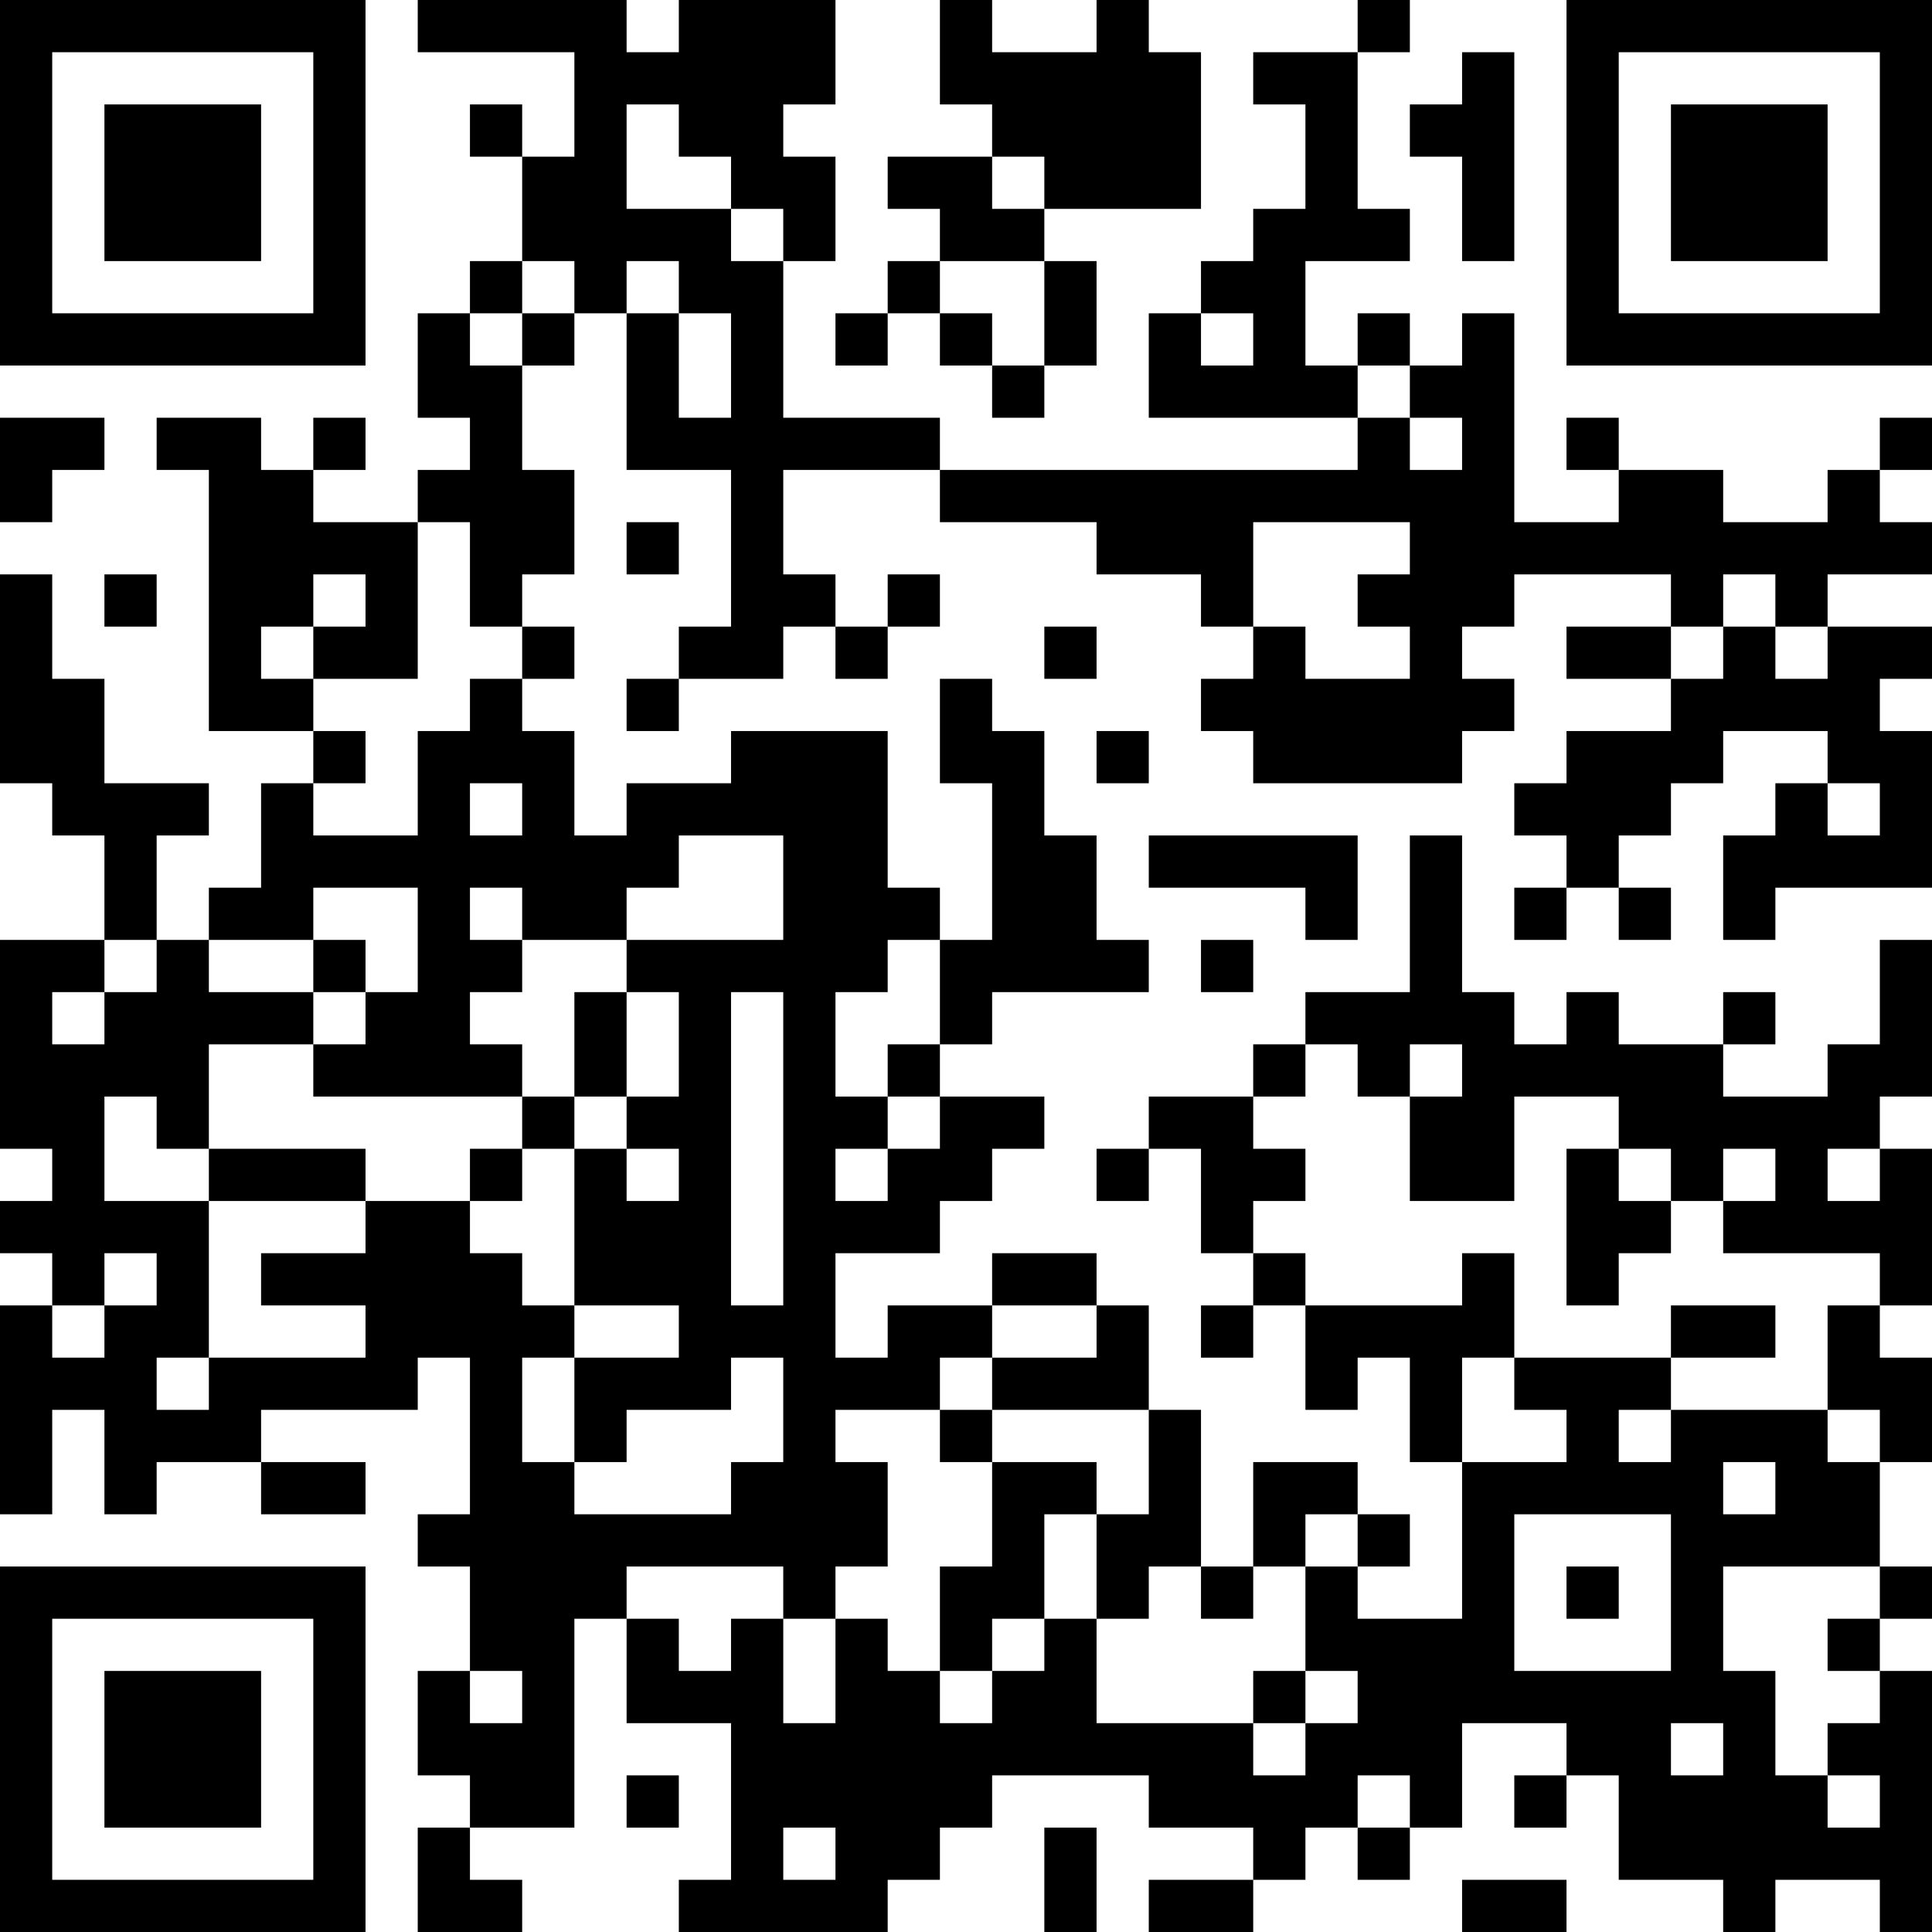 <?xml version="1.0" encoding="UTF-8"?>
<svg xmlns="http://www.w3.org/2000/svg" version="1.1" width="400" height="400" viewBox="0 0 400 400"><rect x="0" y="0" width="400" height="400" fill="#ffffff"/><g transform="scale(10.811)"><g transform="translate(0,0)"><path fill-rule="evenodd" d="M8 0L8 1L11 1L11 3L10 3L10 2L9 2L9 3L10 3L10 5L9 5L9 6L8 6L8 8L9 8L9 9L8 9L8 10L6 10L6 9L7 9L7 8L6 8L6 9L5 9L5 8L3 8L3 9L4 9L4 14L6 14L6 15L5 15L5 17L4 17L4 18L3 18L3 16L4 16L4 15L2 15L2 13L1 13L1 11L0 11L0 15L1 15L1 16L2 16L2 18L0 18L0 22L1 22L1 23L0 23L0 24L1 24L1 25L0 25L0 29L1 29L1 27L2 27L2 29L3 29L3 28L5 28L5 29L7 29L7 28L5 28L5 27L8 27L8 26L9 26L9 29L8 29L8 30L9 30L9 32L8 32L8 34L9 34L9 35L8 35L8 37L10 37L10 36L9 36L9 35L11 35L11 31L12 31L12 33L14 33L14 36L13 36L13 37L17 37L17 36L18 36L18 35L19 35L19 34L22 34L22 35L24 35L24 36L22 36L22 37L24 37L24 36L25 36L25 35L26 35L26 36L27 36L27 35L28 35L28 33L30 33L30 34L29 34L29 35L30 35L30 34L31 34L31 36L33 36L33 37L34 37L34 36L36 36L36 37L37 37L37 32L36 32L36 31L37 31L37 30L36 30L36 28L37 28L37 26L36 26L36 25L37 25L37 22L36 22L36 21L37 21L37 18L36 18L36 20L35 20L35 21L33 21L33 20L34 20L34 19L33 19L33 20L31 20L31 19L30 19L30 20L29 20L29 19L28 19L28 16L27 16L27 19L25 19L25 20L24 20L24 21L22 21L22 22L21 22L21 23L22 23L22 22L23 22L23 24L24 24L24 25L23 25L23 26L24 26L24 25L25 25L25 27L26 27L26 26L27 26L27 28L28 28L28 31L26 31L26 30L27 30L27 29L26 29L26 28L24 28L24 30L23 30L23 27L22 27L22 25L21 25L21 24L19 24L19 25L17 25L17 26L16 26L16 24L18 24L18 23L19 23L19 22L20 22L20 21L18 21L18 20L19 20L19 19L22 19L22 18L21 18L21 16L20 16L20 14L19 14L19 13L18 13L18 15L19 15L19 18L18 18L18 17L17 17L17 14L14 14L14 15L12 15L12 16L11 16L11 14L10 14L10 13L11 13L11 12L10 12L10 11L11 11L11 9L10 9L10 7L11 7L11 6L12 6L12 9L14 9L14 12L13 12L13 13L12 13L12 14L13 14L13 13L15 13L15 12L16 12L16 13L17 13L17 12L18 12L18 11L17 11L17 12L16 12L16 11L15 11L15 9L18 9L18 10L21 10L21 11L23 11L23 12L24 12L24 13L23 13L23 14L24 14L24 15L28 15L28 14L29 14L29 13L28 13L28 12L29 12L29 11L32 11L32 12L30 12L30 13L32 13L32 14L30 14L30 15L29 15L29 16L30 16L30 17L29 17L29 18L30 18L30 17L31 17L31 18L32 18L32 17L31 17L31 16L32 16L32 15L33 15L33 14L35 14L35 15L34 15L34 16L33 16L33 18L34 18L34 17L37 17L37 14L36 14L36 13L37 13L37 12L35 12L35 11L37 11L37 10L36 10L36 9L37 9L37 8L36 8L36 9L35 9L35 10L33 10L33 9L31 9L31 8L30 8L30 9L31 9L31 10L29 10L29 6L28 6L28 7L27 7L27 6L26 6L26 7L25 7L25 5L27 5L27 4L26 4L26 1L27 1L27 0L26 0L26 1L24 1L24 2L25 2L25 4L24 4L24 5L23 5L23 6L22 6L22 8L26 8L26 9L18 9L18 8L15 8L15 5L16 5L16 3L15 3L15 2L16 2L16 0L13 0L13 1L12 1L12 0ZM18 0L18 2L19 2L19 3L17 3L17 4L18 4L18 5L17 5L17 6L16 6L16 7L17 7L17 6L18 6L18 7L19 7L19 8L20 8L20 7L21 7L21 5L20 5L20 4L23 4L23 1L22 1L22 0L21 0L21 1L19 1L19 0ZM28 1L28 2L27 2L27 3L28 3L28 5L29 5L29 1ZM12 2L12 4L14 4L14 5L15 5L15 4L14 4L14 3L13 3L13 2ZM19 3L19 4L20 4L20 3ZM10 5L10 6L9 6L9 7L10 7L10 6L11 6L11 5ZM12 5L12 6L13 6L13 8L14 8L14 6L13 6L13 5ZM18 5L18 6L19 6L19 7L20 7L20 5ZM23 6L23 7L24 7L24 6ZM26 7L26 8L27 8L27 9L28 9L28 8L27 8L27 7ZM0 8L0 10L1 10L1 9L2 9L2 8ZM8 10L8 13L6 13L6 12L7 12L7 11L6 11L6 12L5 12L5 13L6 13L6 14L7 14L7 15L6 15L6 16L8 16L8 14L9 14L9 13L10 13L10 12L9 12L9 10ZM12 10L12 11L13 11L13 10ZM24 10L24 12L25 12L25 13L27 13L27 12L26 12L26 11L27 11L27 10ZM2 11L2 12L3 12L3 11ZM33 11L33 12L32 12L32 13L33 13L33 12L34 12L34 13L35 13L35 12L34 12L34 11ZM20 12L20 13L21 13L21 12ZM21 14L21 15L22 15L22 14ZM9 15L9 16L10 16L10 15ZM35 15L35 16L36 16L36 15ZM13 16L13 17L12 17L12 18L10 18L10 17L9 17L9 18L10 18L10 19L9 19L9 20L10 20L10 21L6 21L6 20L7 20L7 19L8 19L8 17L6 17L6 18L4 18L4 19L6 19L6 20L4 20L4 22L3 22L3 21L2 21L2 23L4 23L4 26L3 26L3 27L4 27L4 26L7 26L7 25L5 25L5 24L7 24L7 23L9 23L9 24L10 24L10 25L11 25L11 26L10 26L10 28L11 28L11 29L14 29L14 28L15 28L15 26L14 26L14 27L12 27L12 28L11 28L11 26L13 26L13 25L11 25L11 22L12 22L12 23L13 23L13 22L12 22L12 21L13 21L13 19L12 19L12 18L15 18L15 16ZM22 16L22 17L25 17L25 18L26 18L26 16ZM2 18L2 19L1 19L1 20L2 20L2 19L3 19L3 18ZM6 18L6 19L7 19L7 18ZM17 18L17 19L16 19L16 21L17 21L17 22L16 22L16 23L17 23L17 22L18 22L18 21L17 21L17 20L18 20L18 18ZM23 18L23 19L24 19L24 18ZM11 19L11 21L10 21L10 22L9 22L9 23L10 23L10 22L11 22L11 21L12 21L12 19ZM14 19L14 25L15 25L15 19ZM25 20L25 21L24 21L24 22L25 22L25 23L24 23L24 24L25 24L25 25L28 25L28 24L29 24L29 26L28 26L28 28L30 28L30 27L29 27L29 26L32 26L32 27L31 27L31 28L32 28L32 27L35 27L35 28L36 28L36 27L35 27L35 25L36 25L36 24L33 24L33 23L34 23L34 22L33 22L33 23L32 23L32 22L31 22L31 21L29 21L29 23L27 23L27 21L28 21L28 20L27 20L27 21L26 21L26 20ZM4 22L4 23L7 23L7 22ZM30 22L30 25L31 25L31 24L32 24L32 23L31 23L31 22ZM35 22L35 23L36 23L36 22ZM2 24L2 25L1 25L1 26L2 26L2 25L3 25L3 24ZM19 25L19 26L18 26L18 27L16 27L16 28L17 28L17 30L16 30L16 31L15 31L15 30L12 30L12 31L13 31L13 32L14 32L14 31L15 31L15 33L16 33L16 31L17 31L17 32L18 32L18 33L19 33L19 32L20 32L20 31L21 31L21 33L24 33L24 34L25 34L25 33L26 33L26 32L25 32L25 30L26 30L26 29L25 29L25 30L24 30L24 31L23 31L23 30L22 30L22 31L21 31L21 29L22 29L22 27L19 27L19 26L21 26L21 25ZM32 25L32 26L34 26L34 25ZM18 27L18 28L19 28L19 30L18 30L18 32L19 32L19 31L20 31L20 29L21 29L21 28L19 28L19 27ZM33 28L33 29L34 29L34 28ZM29 29L29 32L32 32L32 29ZM30 30L30 31L31 31L31 30ZM33 30L33 32L34 32L34 34L35 34L35 35L36 35L36 34L35 34L35 33L36 33L36 32L35 32L35 31L36 31L36 30ZM9 32L9 33L10 33L10 32ZM24 32L24 33L25 33L25 32ZM32 33L32 34L33 34L33 33ZM12 34L12 35L13 35L13 34ZM26 34L26 35L27 35L27 34ZM15 35L15 36L16 36L16 35ZM20 35L20 37L21 37L21 35ZM28 36L28 37L30 37L30 36ZM0 0L0 7L7 7L7 0ZM1 1L1 6L6 6L6 1ZM2 2L2 5L5 5L5 2ZM30 0L30 7L37 7L37 0ZM31 1L31 6L36 6L36 1ZM32 2L32 5L35 5L35 2ZM0 30L0 37L7 37L7 30ZM1 31L1 36L6 36L6 31ZM2 32L2 35L5 35L5 32Z" fill="#000000"/></g></g></svg>
